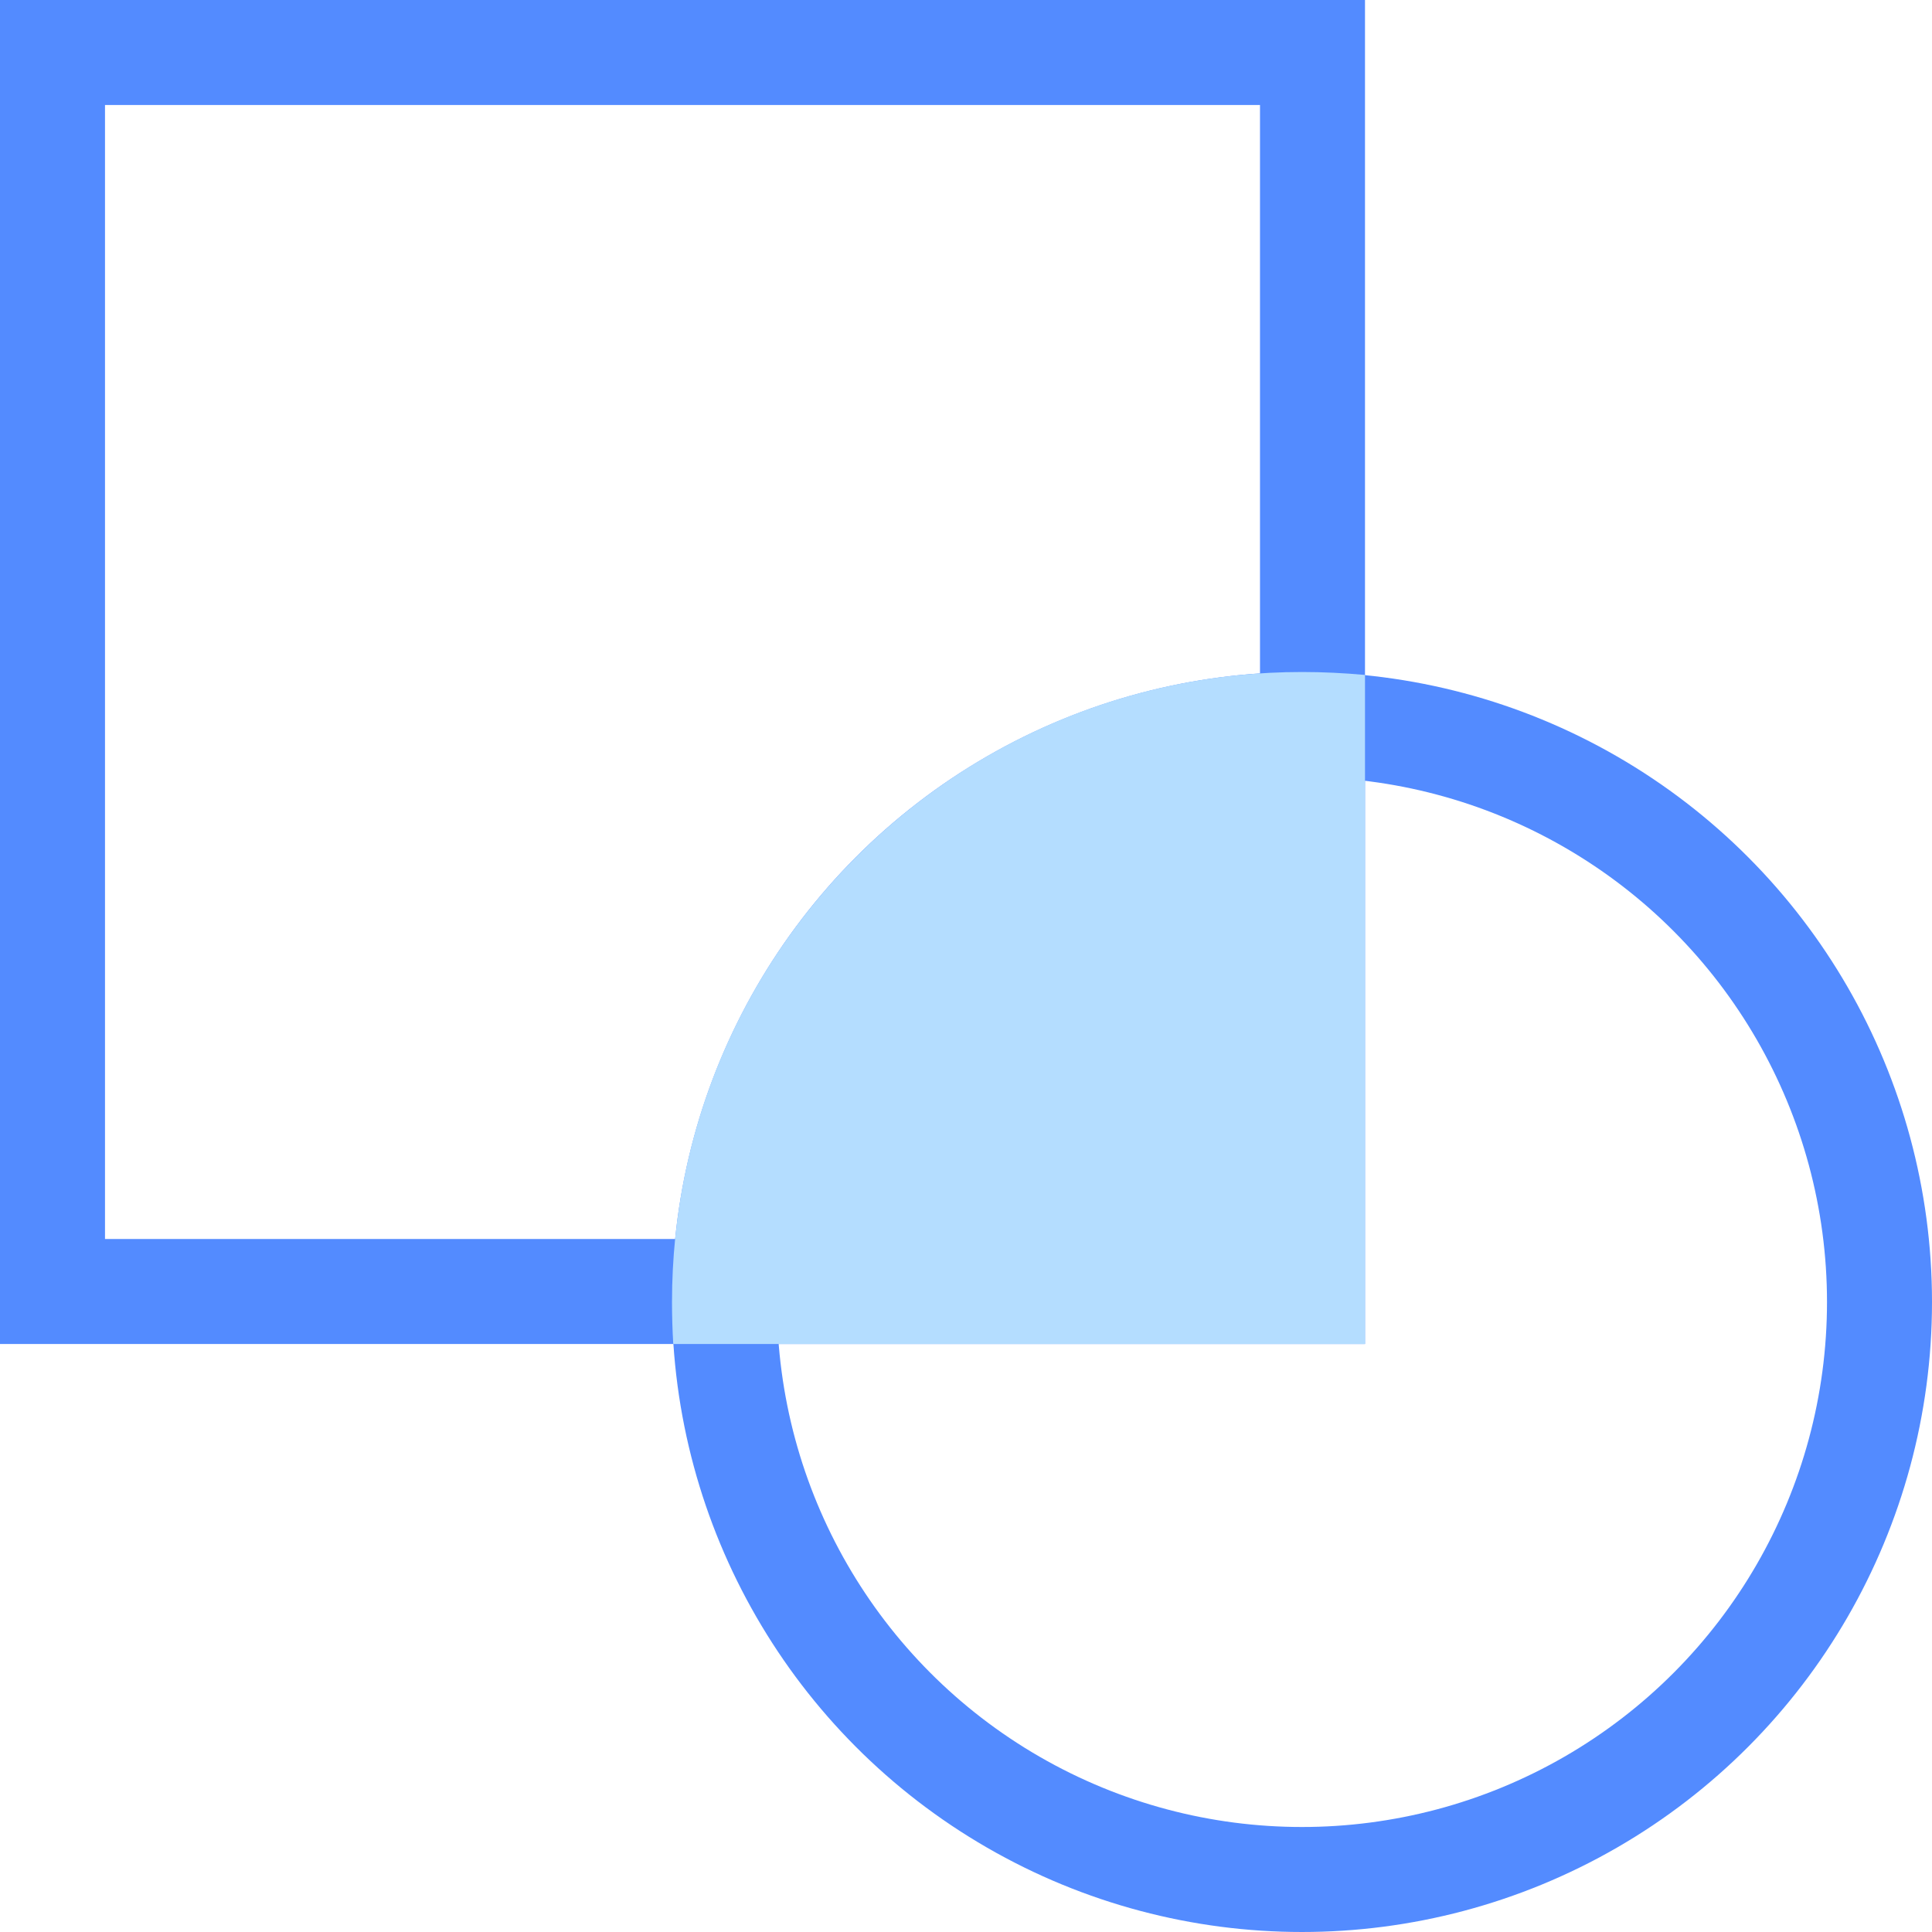 <svg width="92" height="92" viewBox="0 0 92 92" fill="none" xmlns="http://www.w3.org/2000/svg" xmlns:xlink="http://www.w3.org/1999/xlink">
	<desc>
			Created with Pixso.
	</desc>
	<defs/>
	<rect id="矩形 290" x="2.5" y="2.5" width="60" height="59" stroke="#538BFF" stroke-opacity="1" stroke-width="5"/>
	<circle id="椭圆 37" cx="62" cy="62" r="27.5" stroke="#538BFF" stroke-opacity="1" stroke-width="5"/>
	<path id="交集" d="M65 32.14L65 64L32.06 64C32.02 63.33 32 62.67 32 62C32 45.43 45.43 32 62 32C63.01 32 64.01 32.05 65 32.14Z" fill="#B4DDFF" fill-opacity="1" fill-rule="evenodd"/>
</svg>
